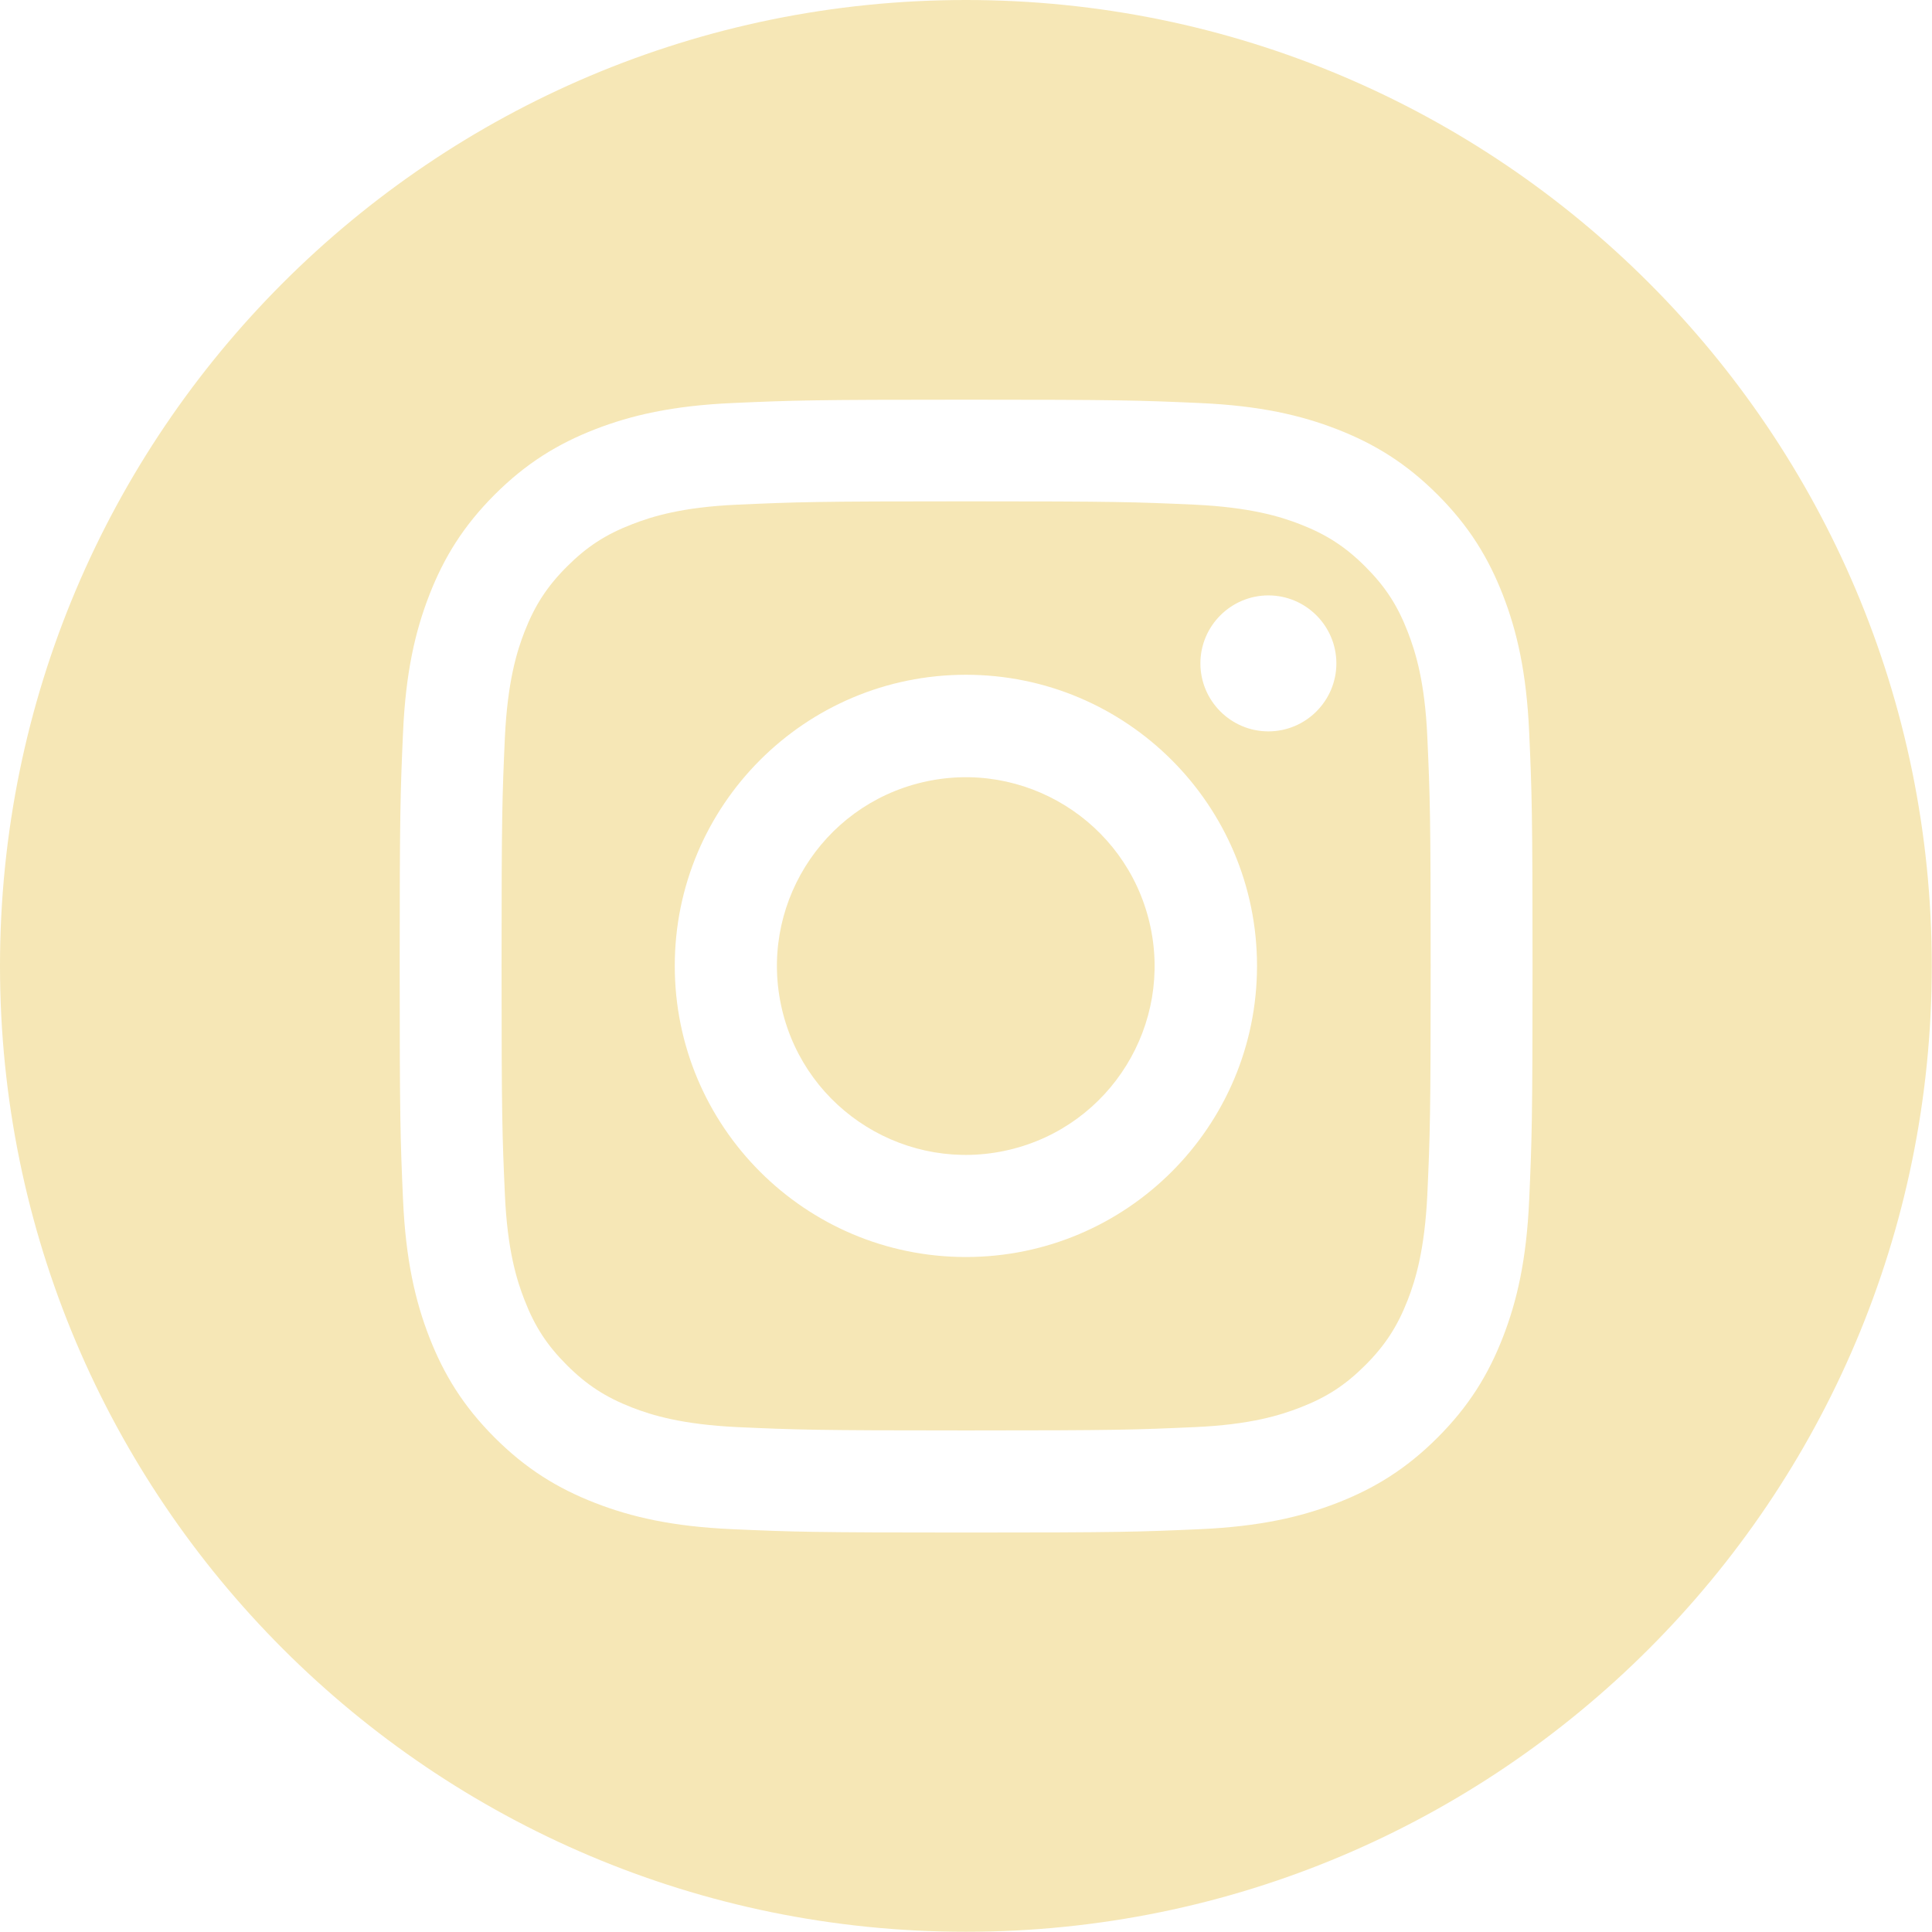 <?xml version="1.0" encoding="UTF-8"?> <svg xmlns="http://www.w3.org/2000/svg" id="Layer_2" viewBox="0 0 86.67 86.67"><defs><style>.cls-1{fill:#f6e7b6;stroke-width:0px;}</style></defs><g id="Layer_1-2"><path class="cls-1" d="m43.33,0C19.4,0,0,19.4,0,43.33s19.4,43.33,43.33,43.33,43.33-19.4,43.33-43.33S67.27,0,43.33,0Zm25.27,53.82c-.12,2.71-.55,4.55-1.18,6.17-.65,1.67-1.52,3.09-2.93,4.5-1.41,1.41-2.83,2.28-4.5,2.93-1.62.63-3.47,1.06-6.17,1.18-2.71.12-3.58.15-10.48.15s-7.77-.03-10.48-.15c-2.71-.12-4.55-.55-6.17-1.18-1.67-.65-3.09-1.52-4.5-2.93-1.41-1.41-2.28-2.83-2.93-4.5-.63-1.62-1.06-3.47-1.18-6.17-.12-2.71-.15-3.58-.15-10.48s.03-7.77.15-10.48c.12-2.71.55-4.55,1.18-6.17.65-1.67,1.52-3.09,2.93-4.5,1.41-1.41,2.83-2.28,4.5-2.93,1.62-.63,3.47-1.06,6.17-1.18,2.71-.12,3.58-.15,10.48-.15s7.77.03,10.48.15c2.71.12,4.55.55,6.17,1.18,1.67.65,3.09,1.52,4.5,2.93,1.41,1.41,2.28,2.83,2.93,4.5.63,1.62,1.06,3.47,1.18,6.17.12,2.71.15,3.58.15,10.48s-.03,7.77-.15,10.48Z"></path><path class="cls-1" d="m63.15,28.34c-.46-1.19-1.01-2.03-1.9-2.92-.89-.89-1.74-1.44-2.92-1.9-.9-.35-2.24-.76-4.72-.88-2.68-.12-3.49-.15-10.27-.15s-7.59.03-10.27.15c-2.48.11-3.82.53-4.72.88-1.19.46-2.03,1.01-2.92,1.9-.89.89-1.44,1.74-1.9,2.92-.35.9-.76,2.24-.88,4.72-.12,2.68-.15,3.48-.15,10.27s.03,7.59.15,10.27c.11,2.48.53,3.83.88,4.72.46,1.19,1.01,2.03,1.9,2.92.89.89,1.74,1.44,2.92,1.9.9.35,2.24.76,4.72.88,2.68.12,3.48.15,10.27.15s7.59-.03,10.27-.15c2.48-.11,3.82-.53,4.72-.88,1.19-.46,2.03-1.01,2.92-1.9.89-.89,1.44-1.74,1.9-2.92.35-.9.76-2.24.88-4.72.12-2.68.15-3.48.15-10.27s-.03-7.59-.15-10.27c-.11-2.48-.53-3.82-.88-4.72Zm-19.82,28.05c-7.21,0-13.06-5.85-13.06-13.06s5.85-13.06,13.06-13.06,13.06,5.85,13.06,13.06-5.85,13.06-13.06,13.06Zm13.57-23.58c-1.68,0-3.05-1.37-3.05-3.05s1.37-3.05,3.05-3.05,3.05,1.37,3.05,3.05-1.37,3.05-3.05,3.05Z"></path><circle class="cls-1" cx="43.33" cy="43.33" r="8.47" transform="translate(-8.8 11.12) rotate(-13.28)"></circle></g></svg> 